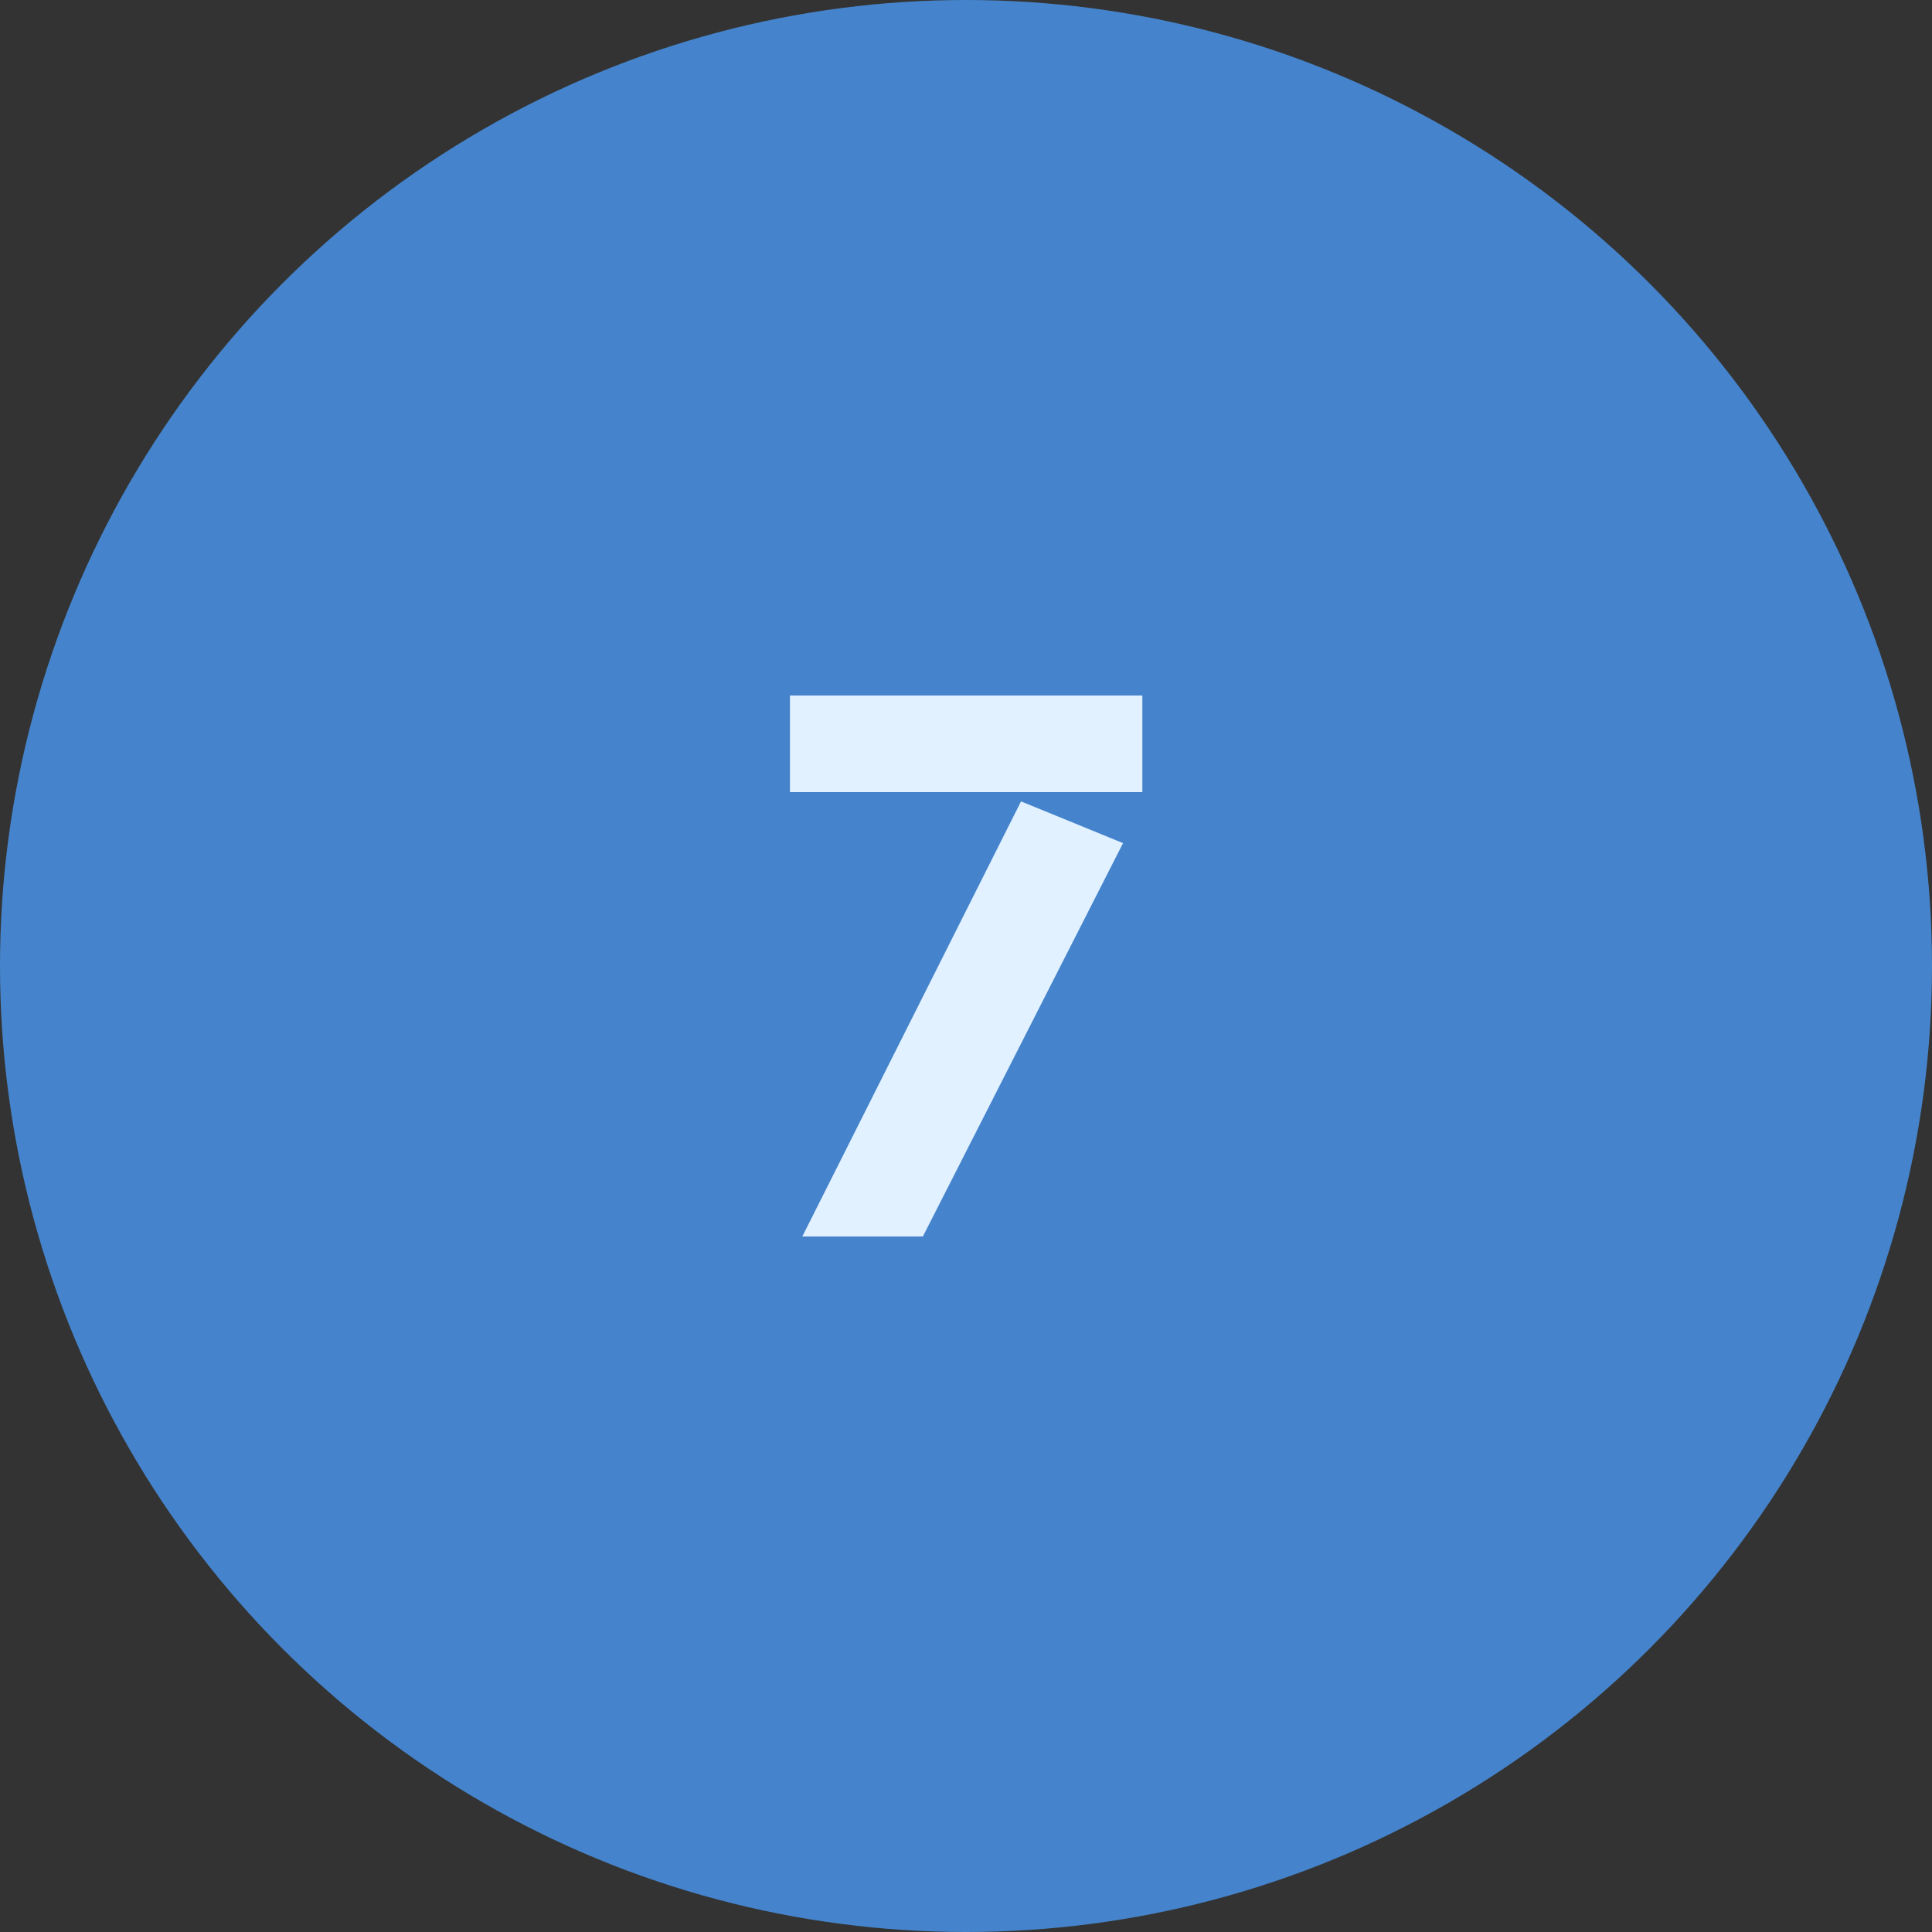<?xml version="1.0" encoding="UTF-8"?> <svg xmlns="http://www.w3.org/2000/svg" width="100" height="100" viewBox="0 0 100 100" fill="none"><rect x="0" y="0" width="100" height="100" fill="#333333" stroke="none"/><g clip-path="url(#clip0_4519_3619)"><circle cx="50" cy="50" r="50" fill="#4584CC"></circle><path d="M40.888 36H59.128V41H40.888V36ZM41.528 64L52.848 41.48L58.128 43.64L47.768 64H41.528Z" fill="#E1F1FF"></path></g><defs><clipPath id="clip0_4519_3619"><rect width="100" height="100" fill="white"></rect></clipPath></defs></svg> 